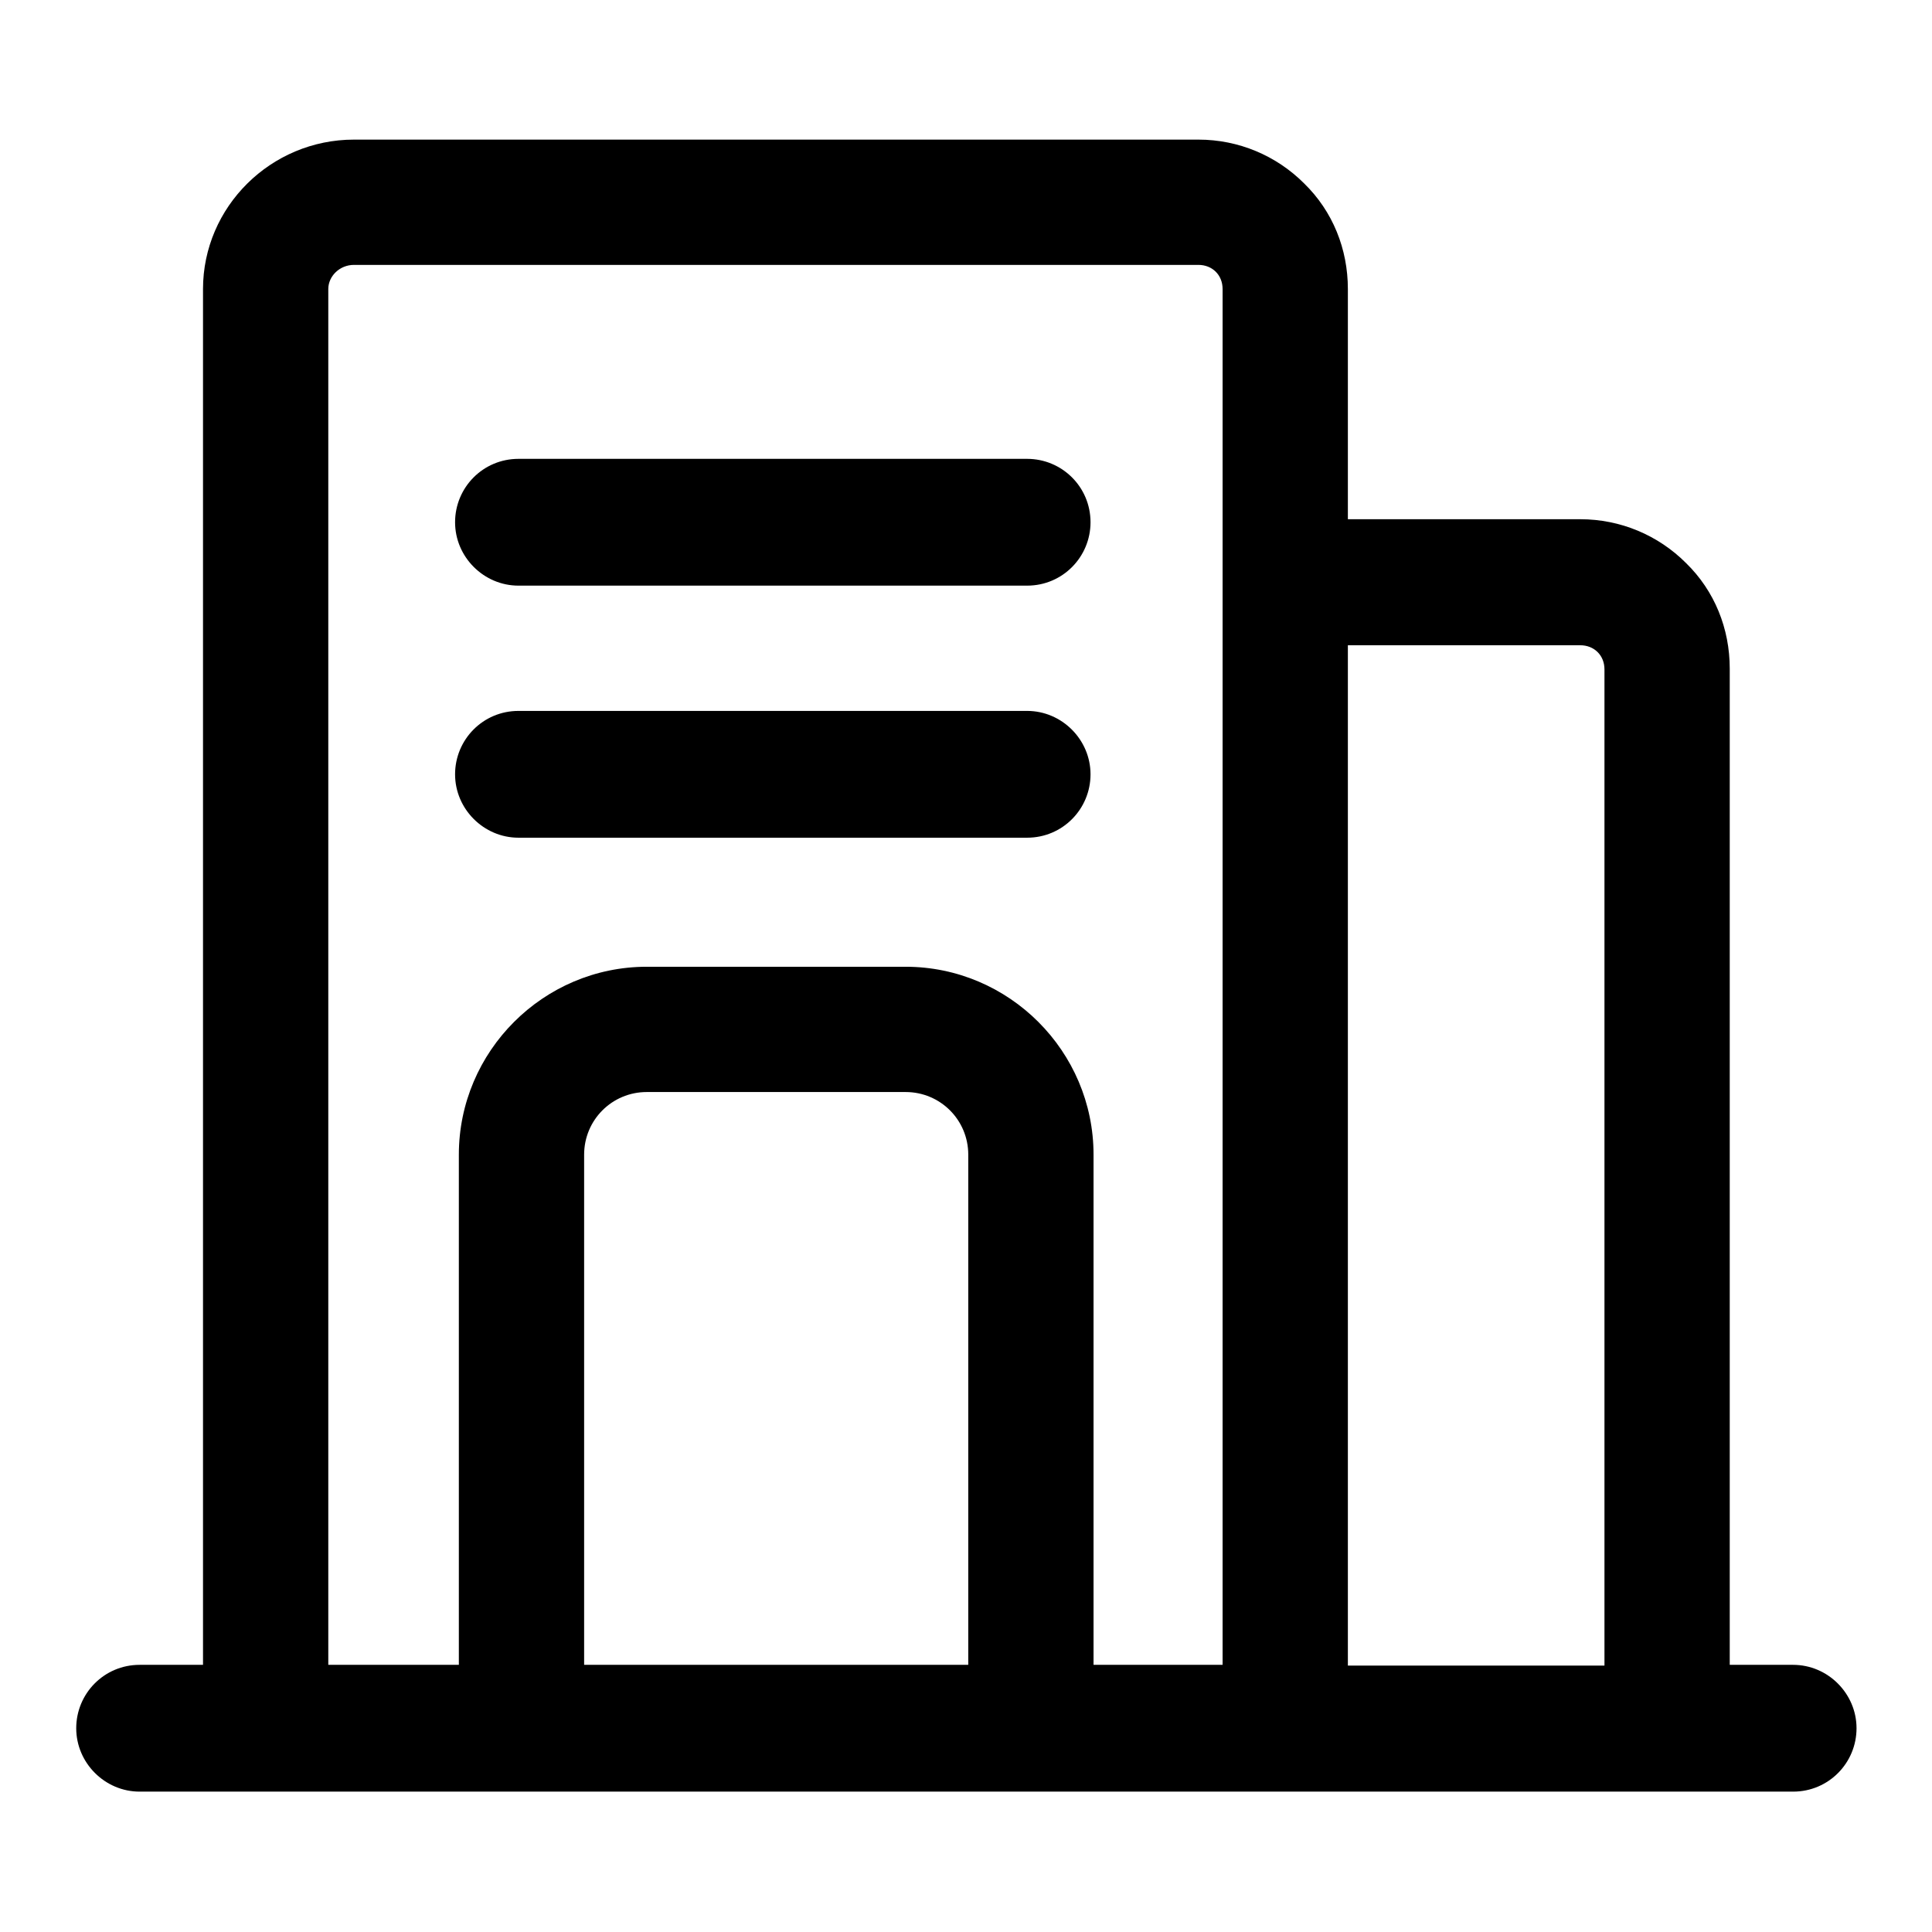 <?xml version="1.0" encoding="utf-8"?>
<!-- Svg Vector Icons : http://www.onlinewebfonts.com/icon -->
<!DOCTYPE svg PUBLIC "-//W3C//DTD SVG 1.1//EN" "http://www.w3.org/Graphics/SVG/1.1/DTD/svg11.dtd">
<svg version="1.1" xmlns="http://www.w3.org/2000/svg" xmlns:xlink="http://www.w3.org/1999/xlink" x="0px" y="0px" viewBox="0 0 256 256" enable-background="new 0 0 256 256" xml:space="preserve">
<g> <path fill="#000000" d="M237.6,220.6h-8.4v-132c0-5.3-2-10.3-5.8-14c-3.7-3.7-8.7-5.8-14-5.8h-30.8V38.3c0-5.3-2-10.3-5.8-14 c-3.7-3.7-8.7-5.8-14-5.8H46.9c-11,0-20,8.9-20,19.8v182.3h-8.4c-4.7,0-8.4,3.8-8.4,8.4s3.8,8.4,8.4,8.4h219.1 c4.7,0,8.4-3.8,8.4-8.4S242.2,220.6,237.6,220.6z M209.4,85.5c1.8,0,3.2,1.3,3.2,3.2v132h-34V85.5H209.4z M43.5,38.3 c0-1.7,1.5-3.2,3.4-3.2h111.9c1.8,0,3.2,1.3,3.2,3.2v182.3h-17.1V153c0-13.7-11.2-24.9-24.9-24.9H85.7c-13.7,0-24.9,11.2-24.9,24.9 v67.6H43.5V38.3z M128.3,220.6H77.4V153c0-4.6,3.7-8.3,8.3-8.3H120c4.6,0,8.3,3.7,8.3,8.3V220.6z M68.7,77.6h67.4 c4.7,0,8.4-3.8,8.4-8.4c0-4.7-3.8-8.4-8.4-8.4H68.7c-4.7,0-8.4,3.8-8.4,8.4C60.3,73.8,64.1,77.6,68.7,77.6z M68.7,111h67.4 c4.7,0,8.4-3.8,8.4-8.4s-3.8-8.4-8.4-8.4H68.7c-4.7,0-8.4,3.8-8.4,8.4S64.1,111,68.7,111z"/></g>
</svg>